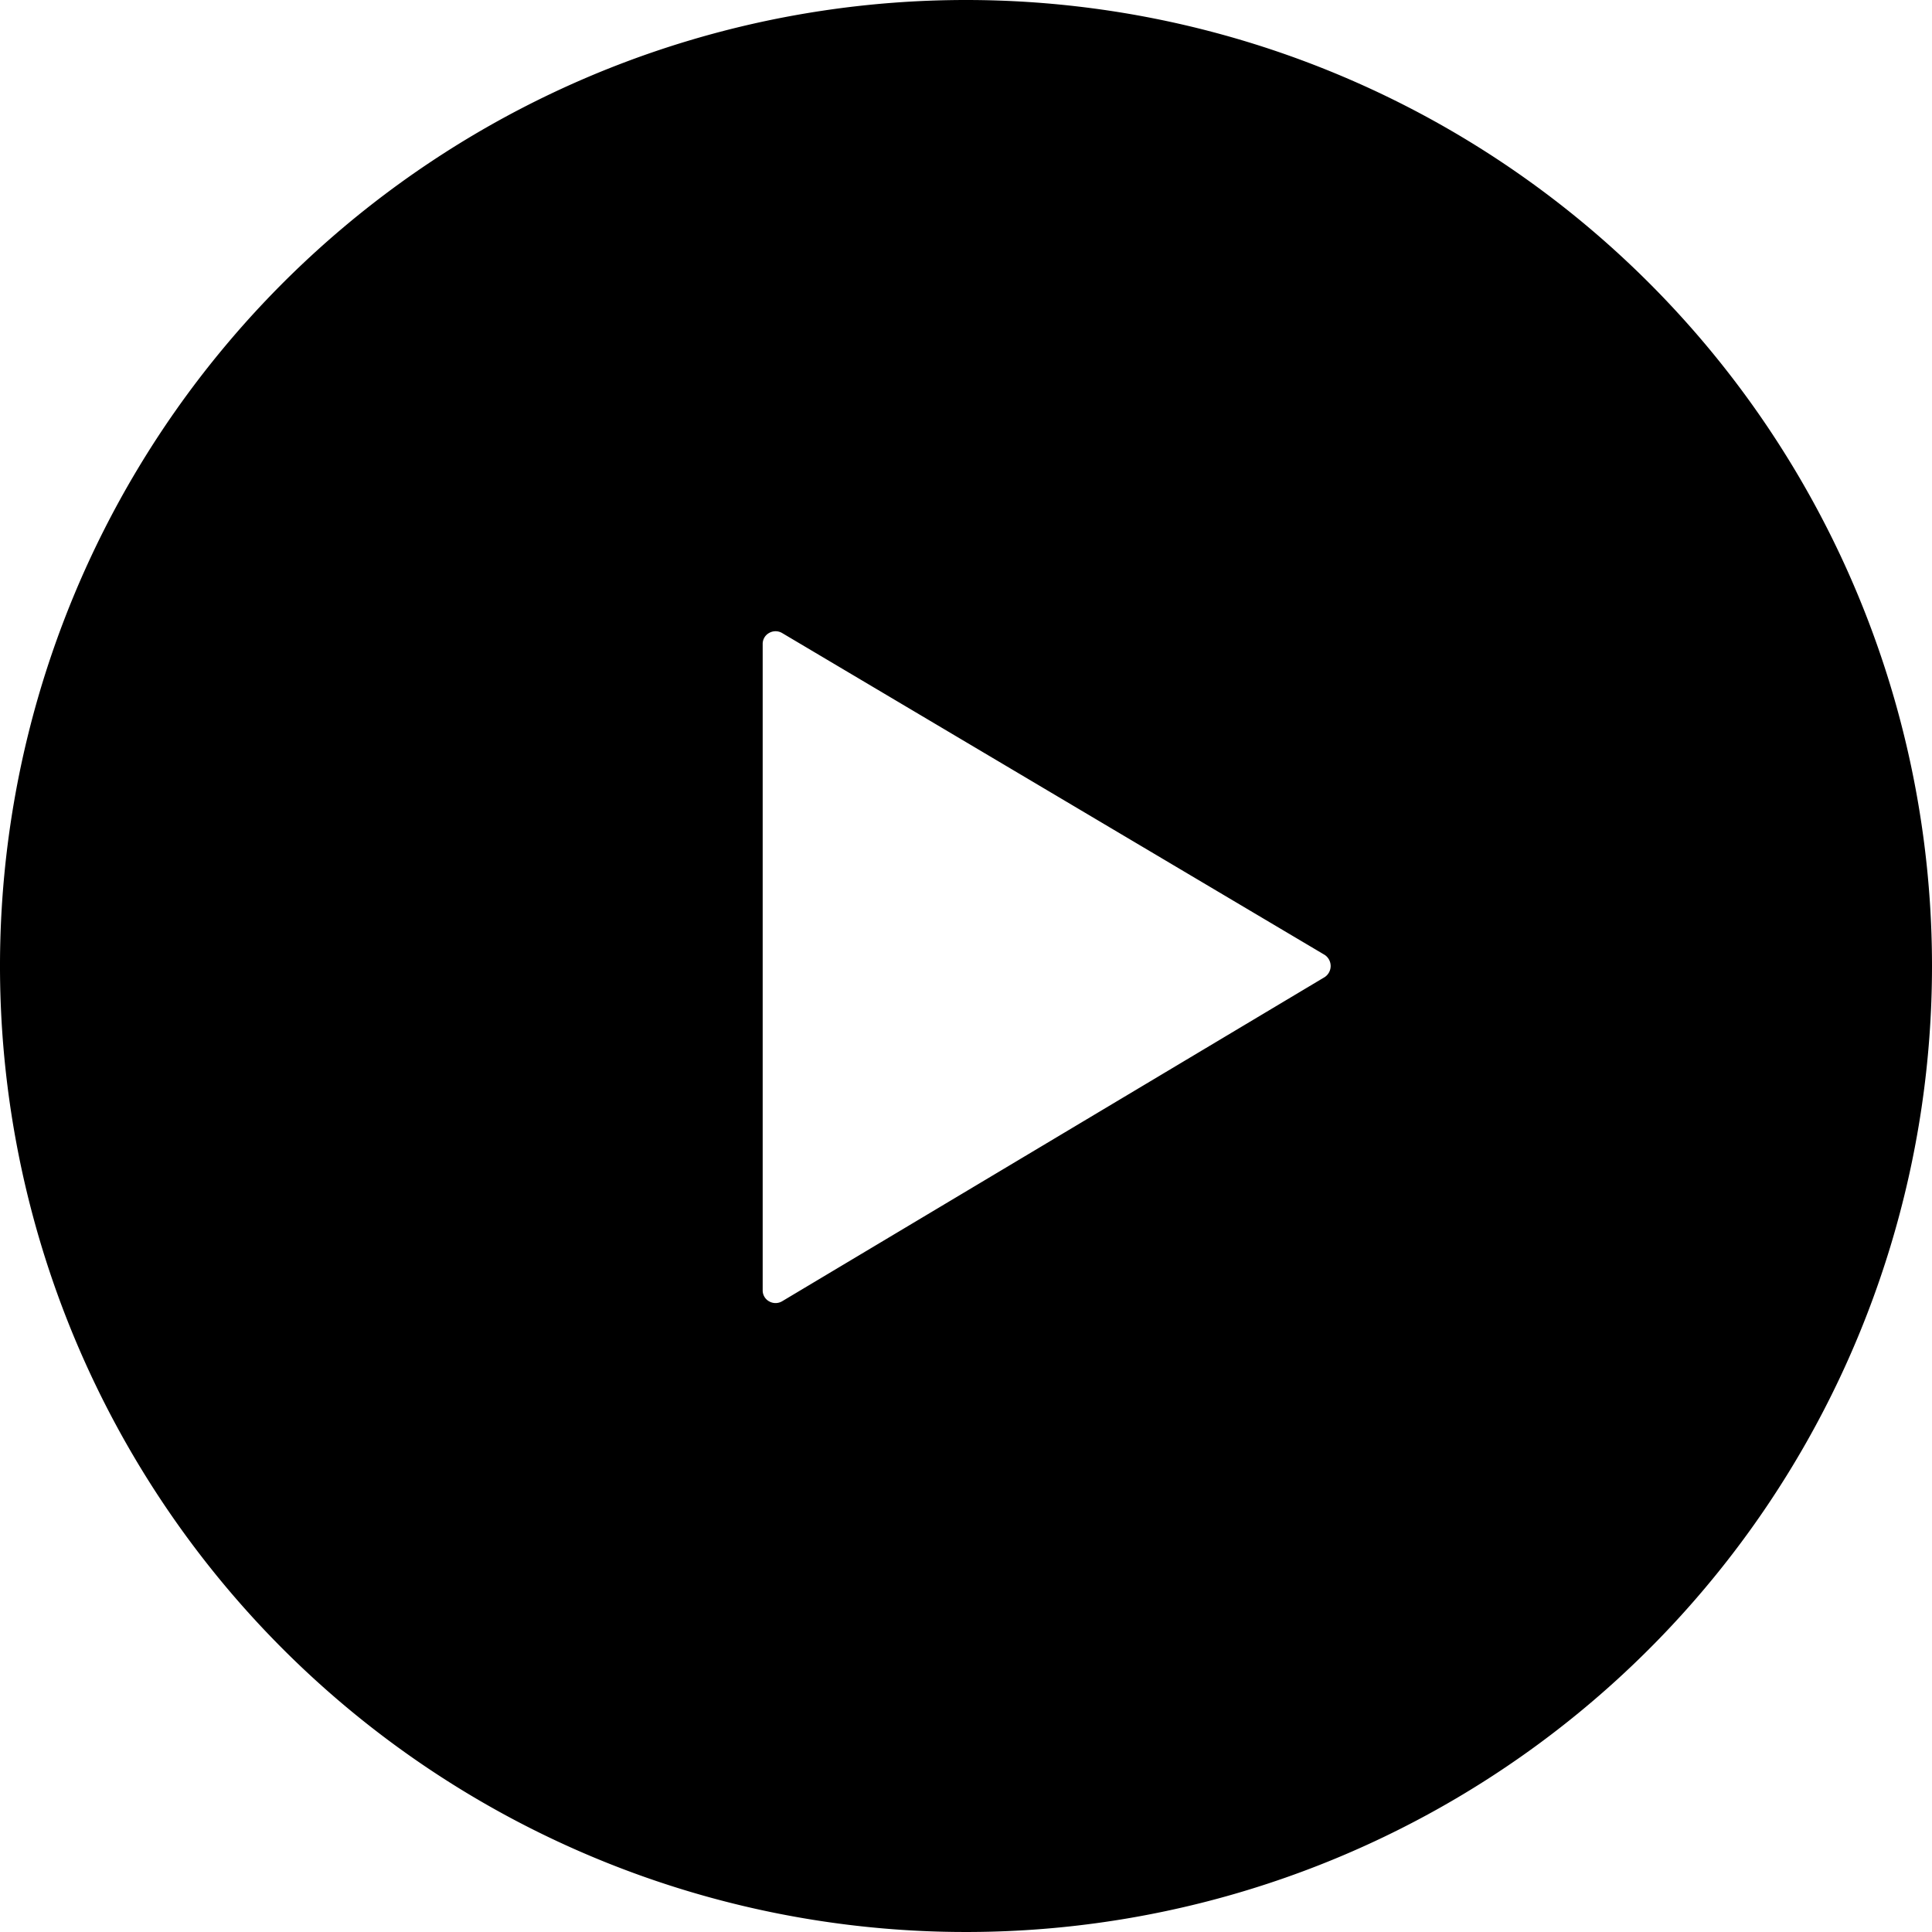 <svg xmlns="http://www.w3.org/2000/svg" viewBox="0 0 42 42"><g id="レイヤー_2" data-name="レイヤー 2"><g id="レイヤー_1-2" data-name="レイヤー 1"><path d="M21,0A21,21,0,1,0,42,21,21,21,0,0,0,21,0Zm7.8,21.24L17,28.29a.28.28,0,0,1-.28,0,.27.27,0,0,1-.14-.24V14a.27.27,0,0,1,.14-.24.28.28,0,0,1,.28,0L28.8,20.76a.29.29,0,0,1,0,.48Z"/></g></g></svg>
